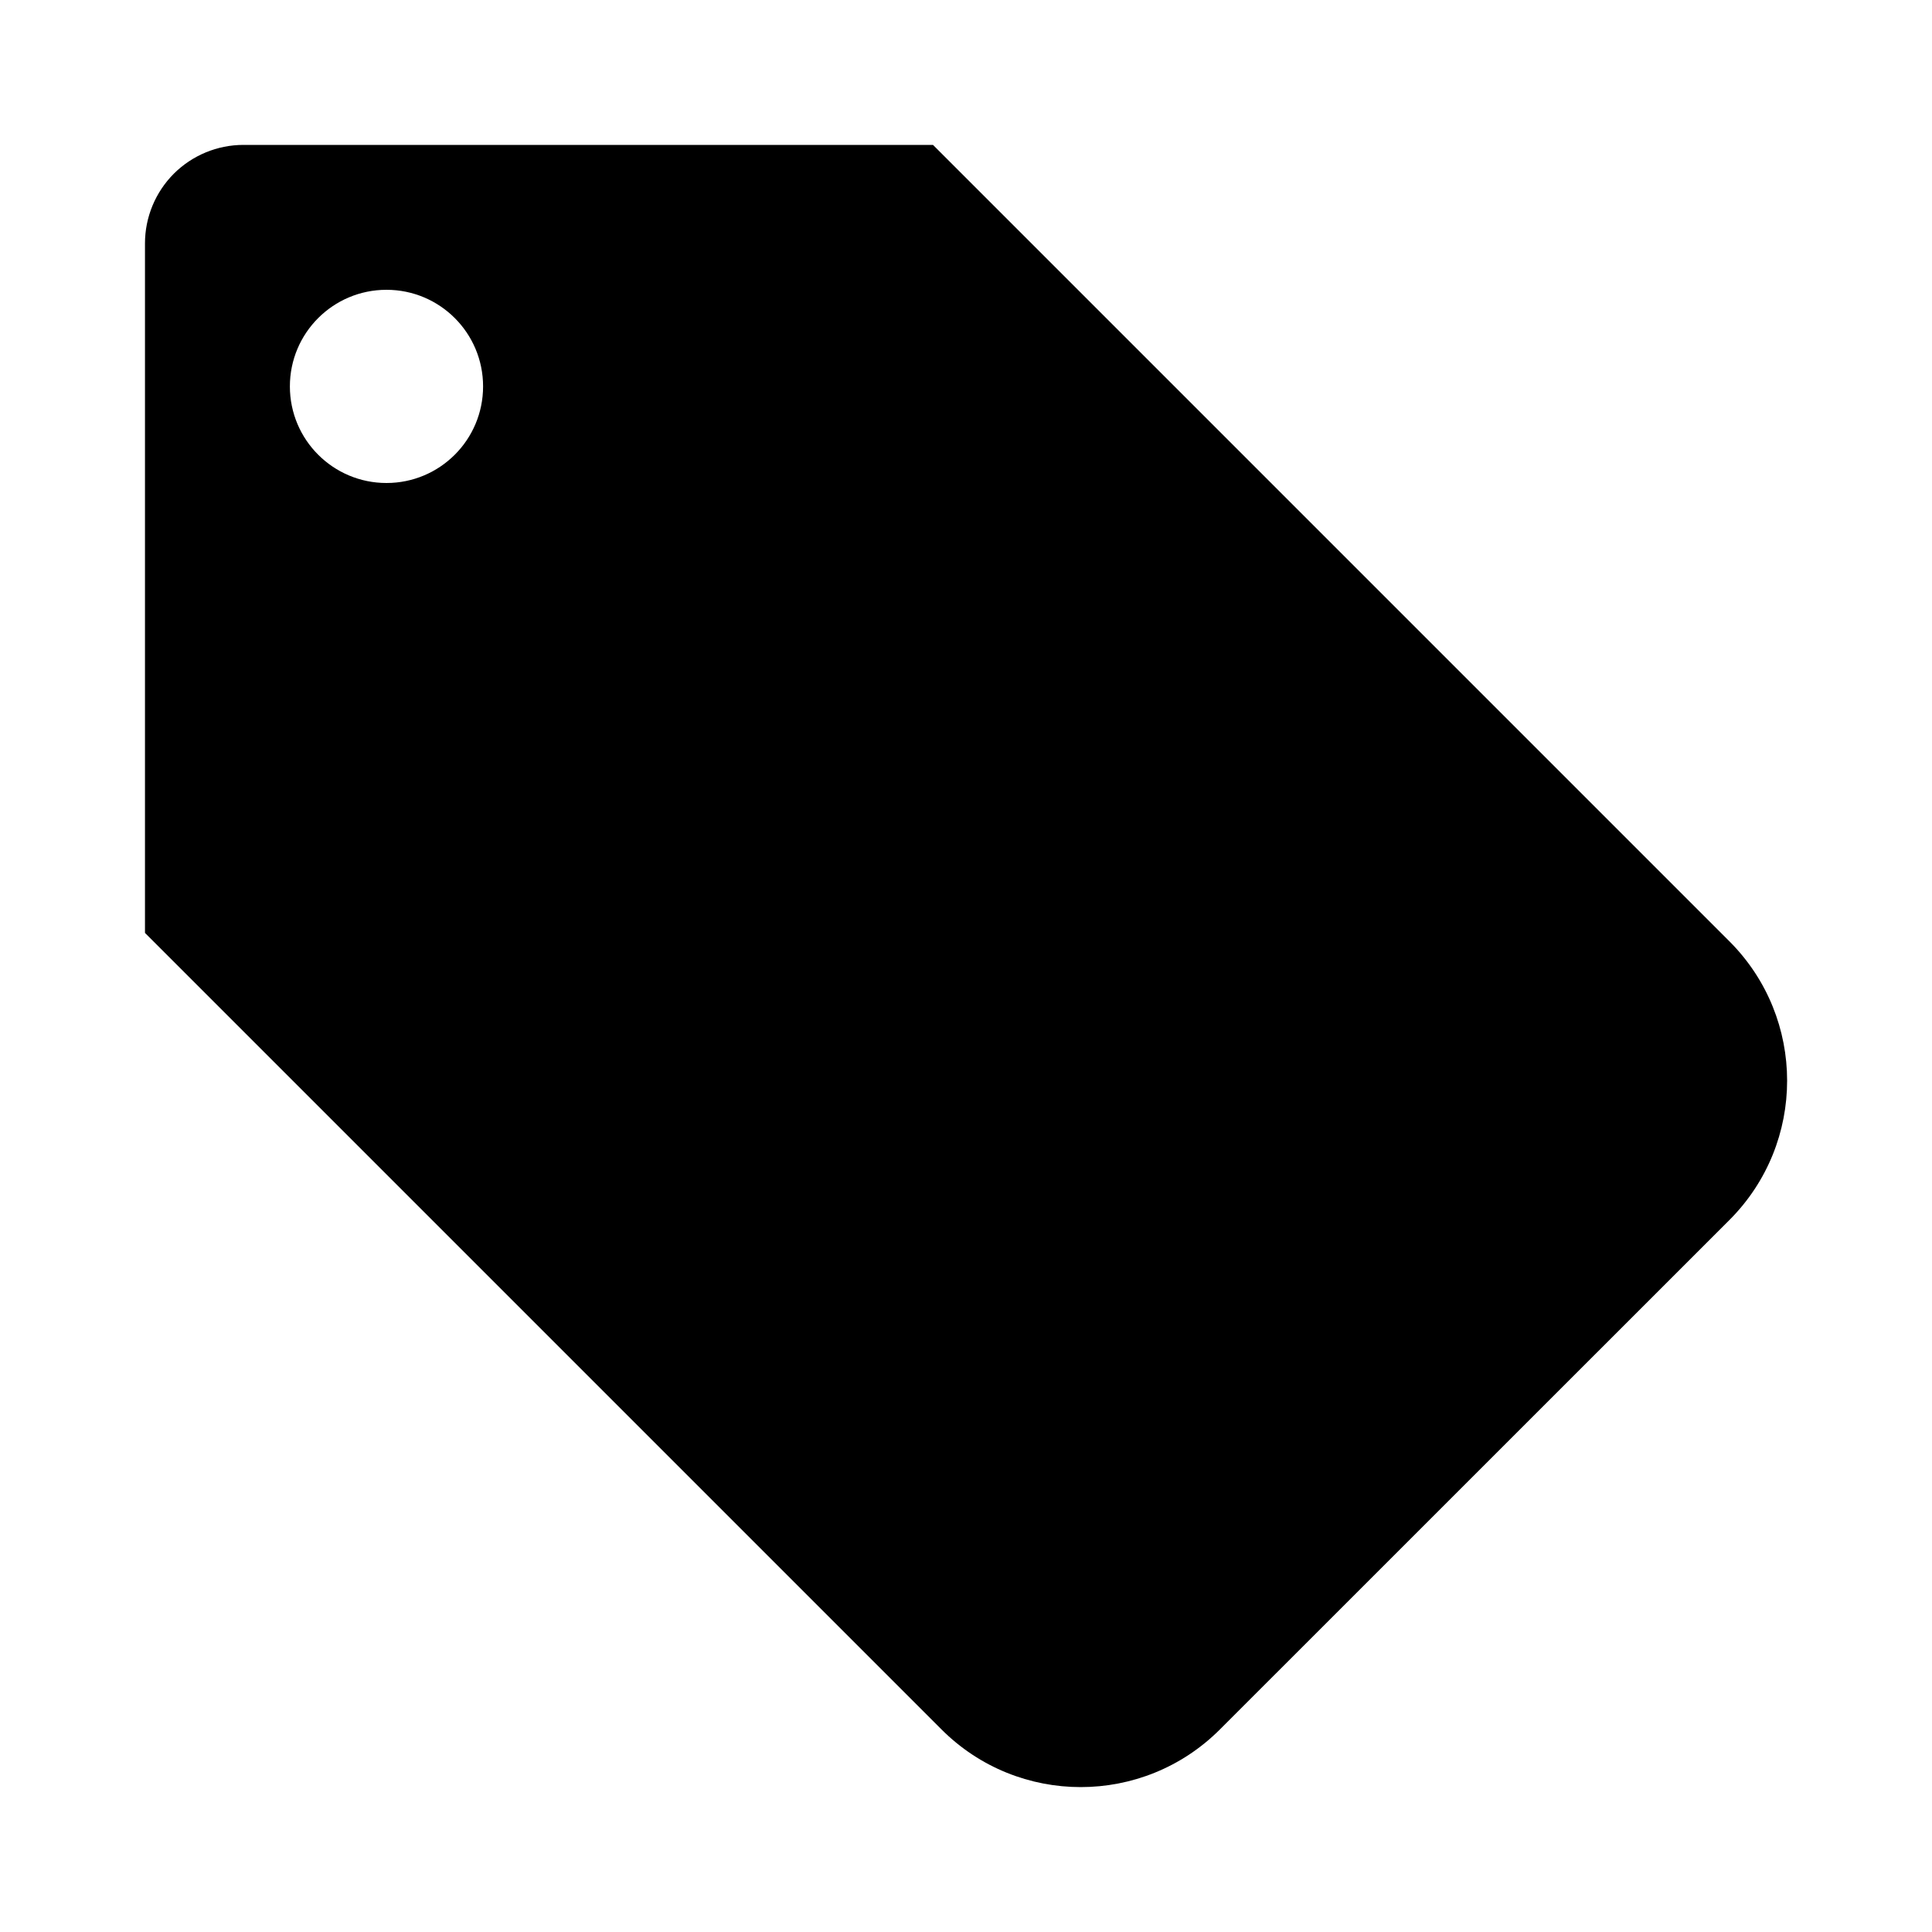 <svg width="24" height="24" viewBox="0 0 24 24" fill="none" xmlns="http://www.w3.org/2000/svg">
<path fill-rule="evenodd" clip-rule="evenodd" d="M1.801 3.023V11.589L11.695 21.483C12.65 22.439 14.2 22.439 15.155 21.483L21.484 15.155C22.439 14.199 22.439 12.65 21.484 11.694L11.59 1.8H3.024C2.7 1.8 2.389 1.929 2.159 2.158C1.93 2.388 1.801 2.699 1.801 3.023ZM6.001 4.8C6.001 5.463 5.464 6 4.801 6C4.138 6 3.601 5.463 3.601 4.8C3.601 4.137 4.138 3.6 4.801 3.6C5.464 3.6 6.001 4.137 6.001 4.8Z" fill="black"/>
</svg>

